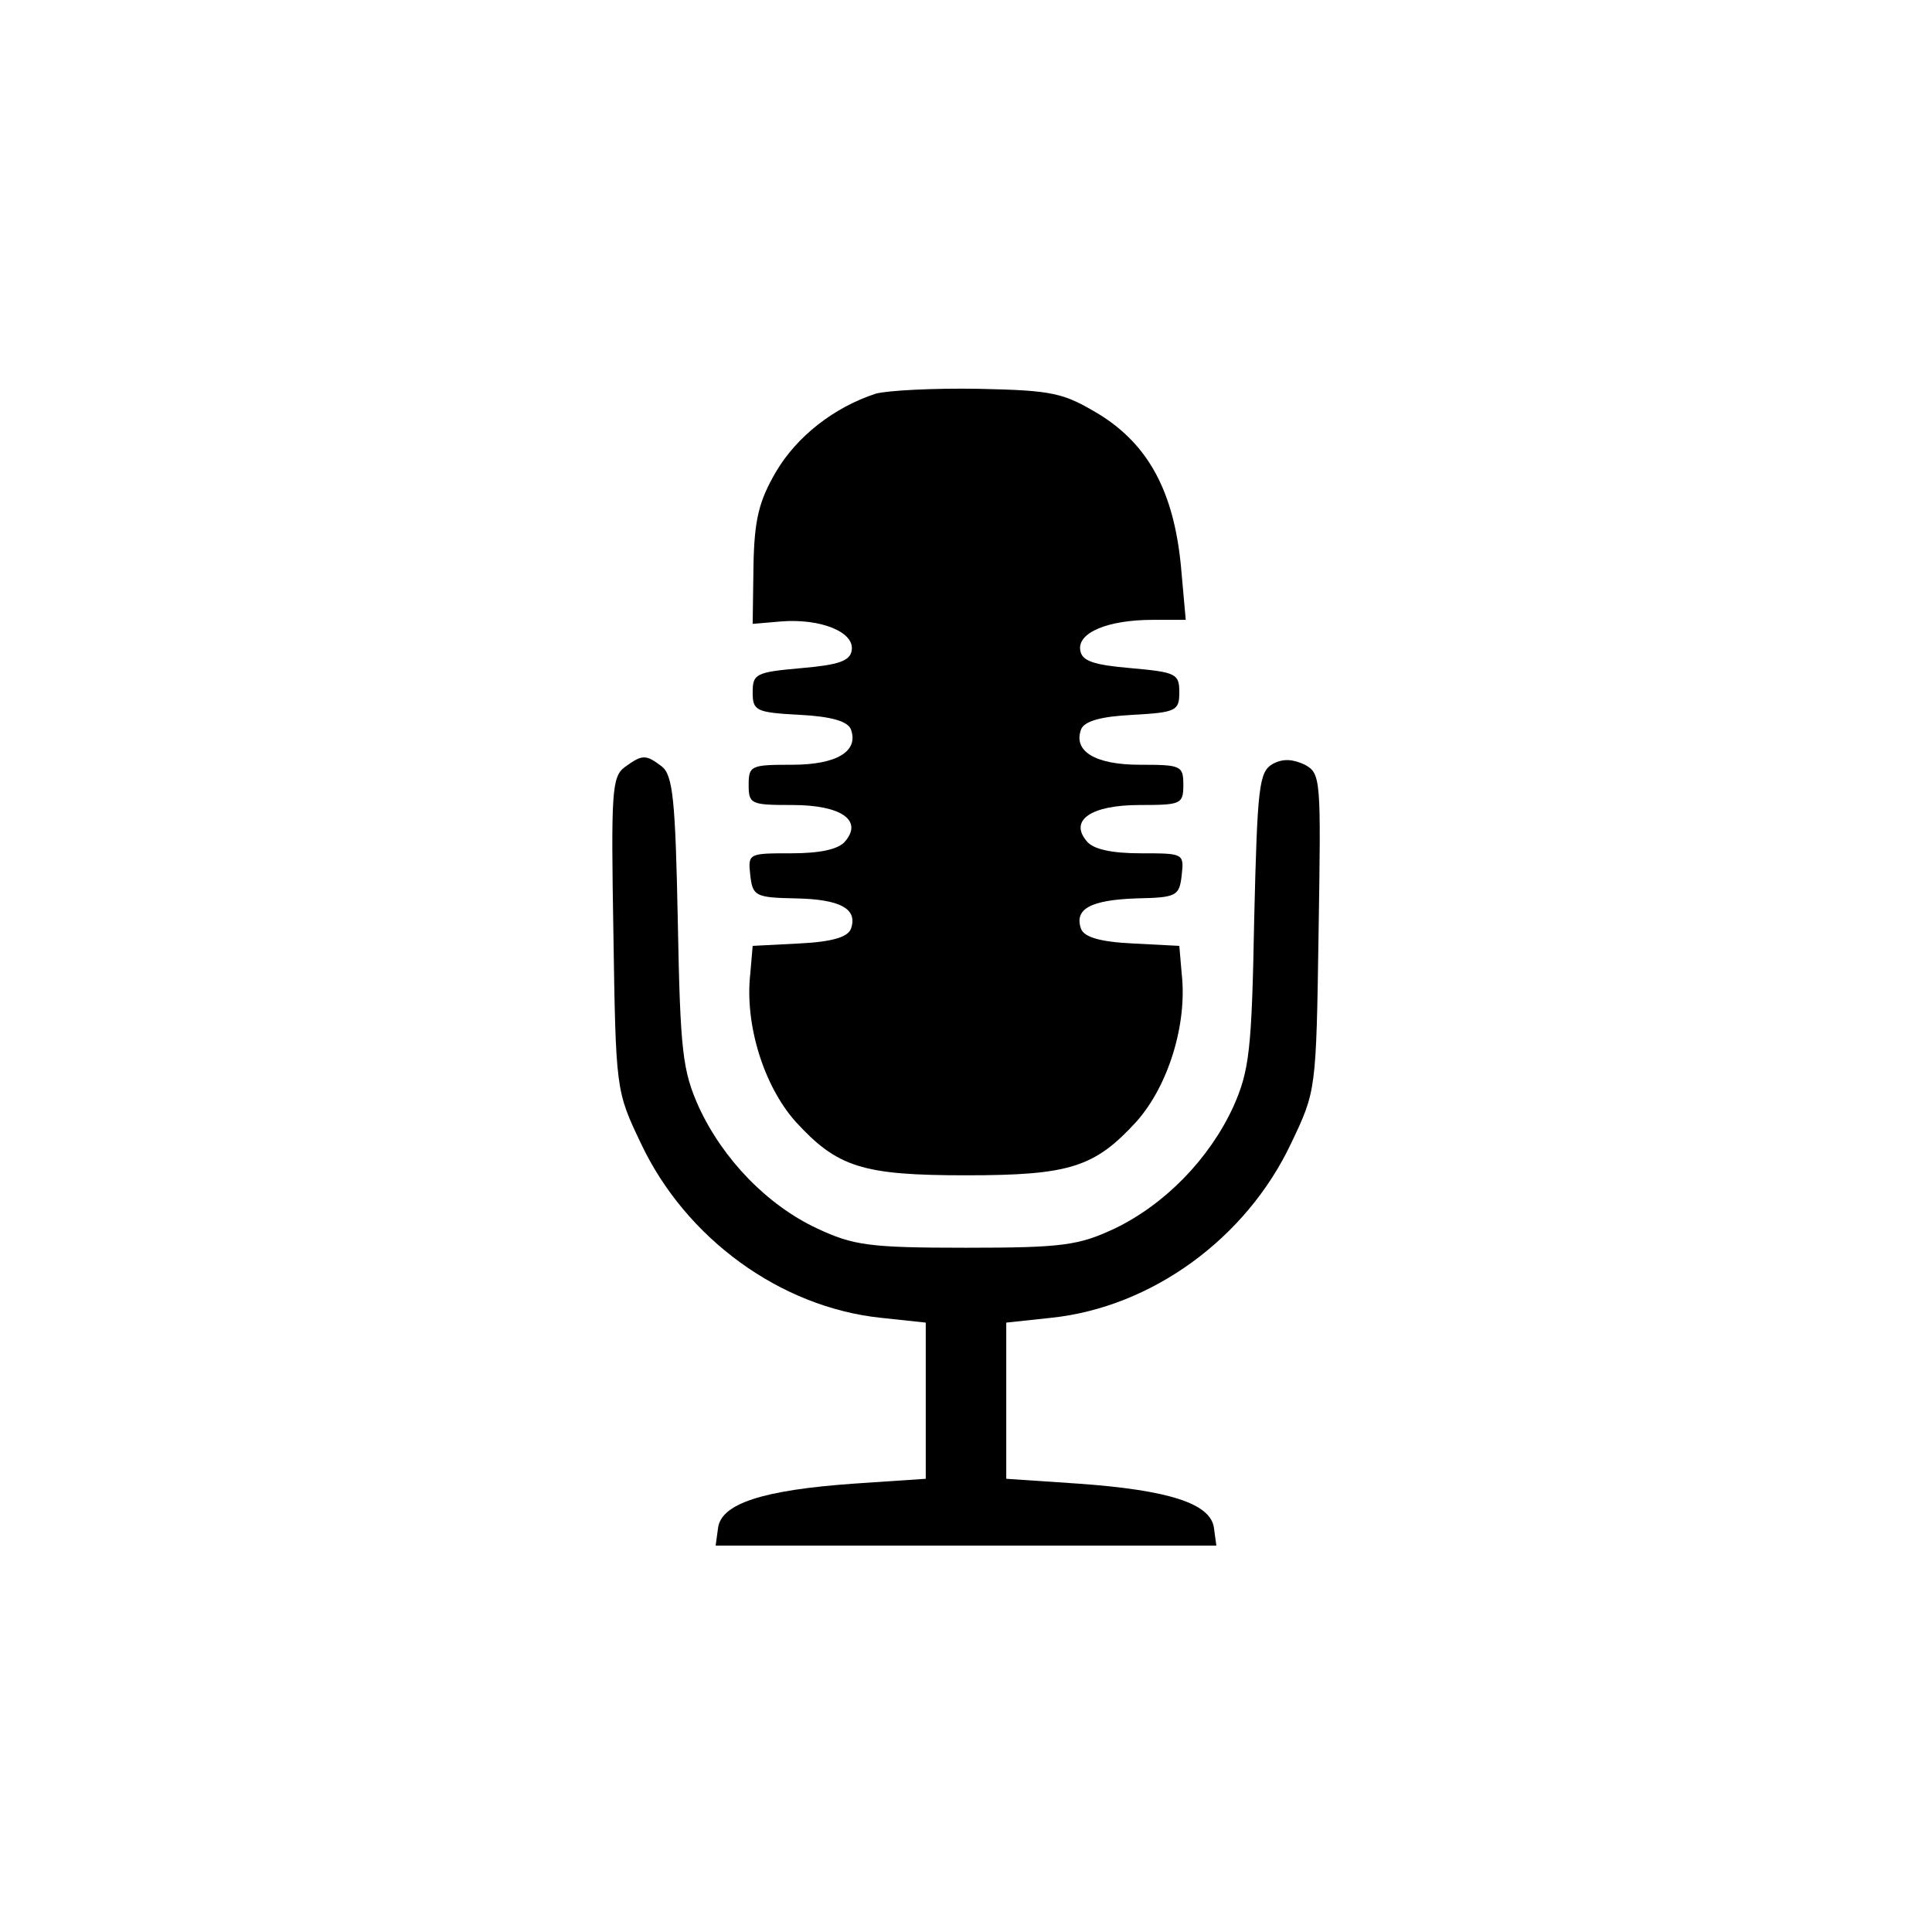 <?xml version="1.0" standalone="no"?>
<!DOCTYPE svg PUBLIC "-//W3C//DTD SVG 20010904//EN"
 "http://www.w3.org/TR/2001/REC-SVG-20010904/DTD/svg10.dtd">
<svg version="1.0" xmlns="http://www.w3.org/2000/svg"
 width="240pt" height="240pt" viewBox="0 0 240 240"
 preserveAspectRatio="xMidYMid meet">

<g transform="translate(0,240) scale(0.1,-0.1)"
fill="#000000" stroke="none">
<path d="M1088 1911 c-52 -17 -98 -53 -124 -97 -21 -36 -27 -59 -28 -117 l-1
-72 35 3 c49 4 92 -13 88 -36 -2 -13 -16 -18 -63 -22 -56 -5 -60 -7 -60 -30 0
-23 4 -25 58 -28 40 -2 60 -8 64 -18 10 -27 -17 -44 -73 -44 -51 0 -54 -1 -54
-25 0 -24 3 -25 54 -25 61 0 88 -19 66 -45 -8 -10 -31 -15 -67 -15 -53 0 -54
0 -51 -27 3 -26 6 -28 56 -29 56 -1 78 -13 69 -38 -4 -10 -23 -16 -64 -18
l-58 -3 -3 -35 c-7 -63 17 -139 56 -183 52 -57 83 -67 212 -67 129 0 160 10
212 67 39 44 63 120 56 183 l-3 35 -58 3 c-41 2 -60 8 -64 18 -9 25 12 36 69
38 50 1 53 3 56 29 3 27 2 27 -51 27 -36 0 -59 5 -67 15 -22 26 5 45 66 45 51
0 54 1 54 25 0 24 -3 25 -54 25 -56 0 -83 17 -73 44 4 10 24 16 64 18 54 3 58
5 58 28 0 23 -4 25 -60 30 -47 4 -61 9 -63 22 -4 22 34 38 90 38 l41 0 -6 67
c-9 92 -40 150 -101 188 -45 27 -57 30 -150 32 -56 1 -113 -2 -128 -6z"/>
<path d="M776 1447 c-16 -12 -17 -31 -14 -207 3 -194 3 -195 34 -260 56 -119
174 -204 298 -217 l56 -6 0 -97 0 -97 -89 -6 c-114 -8 -165 -25 -169 -55 l-3
-22 311 0 311 0 -3 22 c-4 30 -55 47 -169 55 l-89 6 0 97 0 97 56 6 c124 13
242 98 298 217 31 65 31 65 34 262 3 190 3 197 -17 208 -15 7 -27 8 -40 1 -17
-10 -19 -27 -23 -193 -3 -163 -6 -188 -26 -233 -30 -65 -85 -121 -147 -151
-45 -21 -64 -24 -185 -24 -121 0 -140 3 -185 24 -62 29 -117 86 -147 151 -20
45 -23 68 -26 230 -3 151 -6 182 -20 193 -20 15 -24 15 -46 -1z"/>
</g>
</svg>
